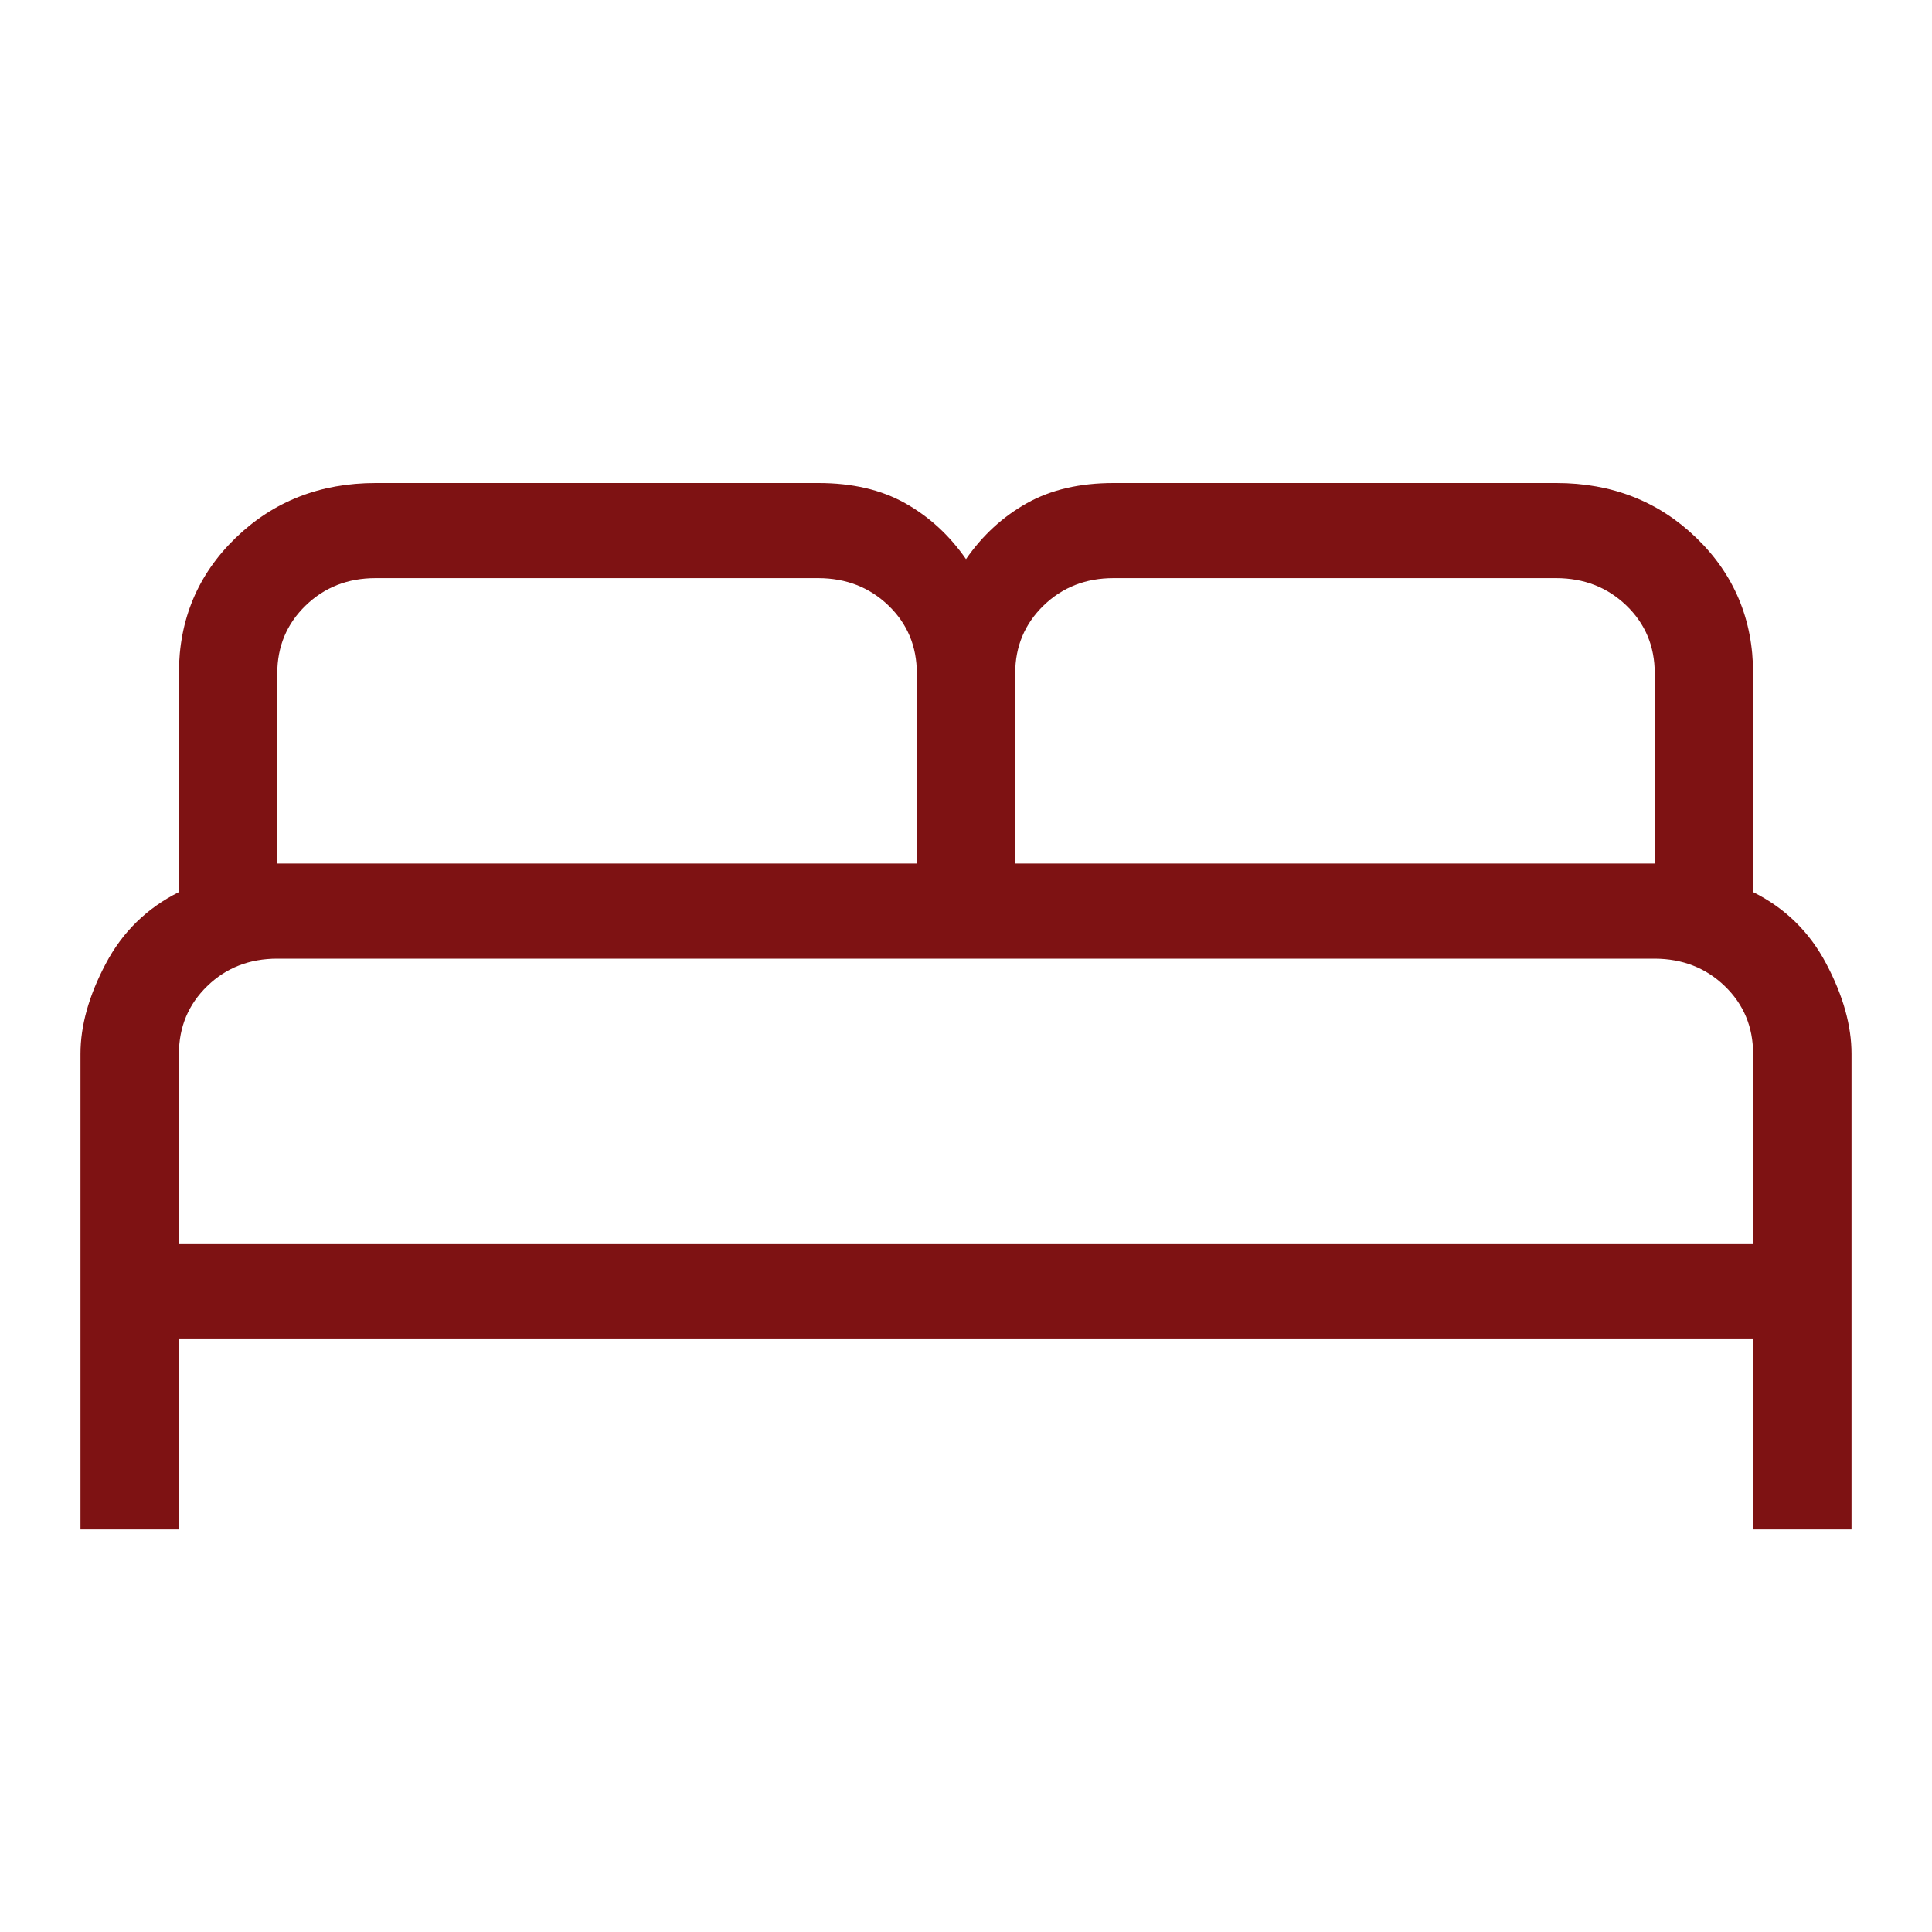 <svg width="35" height="35" viewBox="0 0 35 35" fill="none" xmlns="http://www.w3.org/2000/svg">
    <path d="M1.458 27.708V19.091C1.458 18.581 1.61 18.037 1.915 17.46C2.219 16.884 2.661 16.451 3.241 16.161V12.197C3.241 11.225 3.584 10.407 4.269 9.744C4.955 9.081 5.8 8.75 6.806 8.75H14.826C15.441 8.75 15.965 8.872 16.4 9.117C16.834 9.361 17.201 9.698 17.5 10.129C17.799 9.698 18.166 9.361 18.6 9.117C19.035 8.872 19.559 8.75 20.174 8.75H28.195C29.2 8.75 30.045 9.081 30.731 9.744C31.416 10.407 31.759 11.225 31.759 12.197V16.161C32.34 16.451 32.782 16.884 33.085 17.46C33.39 18.037 33.542 18.581 33.542 19.091V27.708H31.759V24.261H3.241V27.708H1.458ZM18.391 15.644H29.977V12.197C29.977 11.709 29.806 11.3 29.464 10.97C29.121 10.64 28.698 10.475 28.195 10.473H20.174C19.669 10.473 19.246 10.639 18.905 10.97C18.564 11.301 18.392 11.71 18.391 12.197V15.644ZM5.023 15.644H16.609V12.197C16.609 11.709 16.438 11.3 16.096 10.97C15.753 10.64 15.33 10.475 14.826 10.473H6.806C6.301 10.473 5.878 10.639 5.537 10.97C5.195 11.301 5.024 11.71 5.023 12.197V15.644ZM3.241 22.538H31.759V19.091C31.759 18.603 31.588 18.194 31.246 17.864C30.904 17.534 30.481 17.369 29.977 17.367H5.023C4.518 17.367 4.095 17.533 3.754 17.864C3.413 18.195 3.242 18.604 3.241 19.091V22.538Z"
          fill="#7E1213"/>
</svg>

